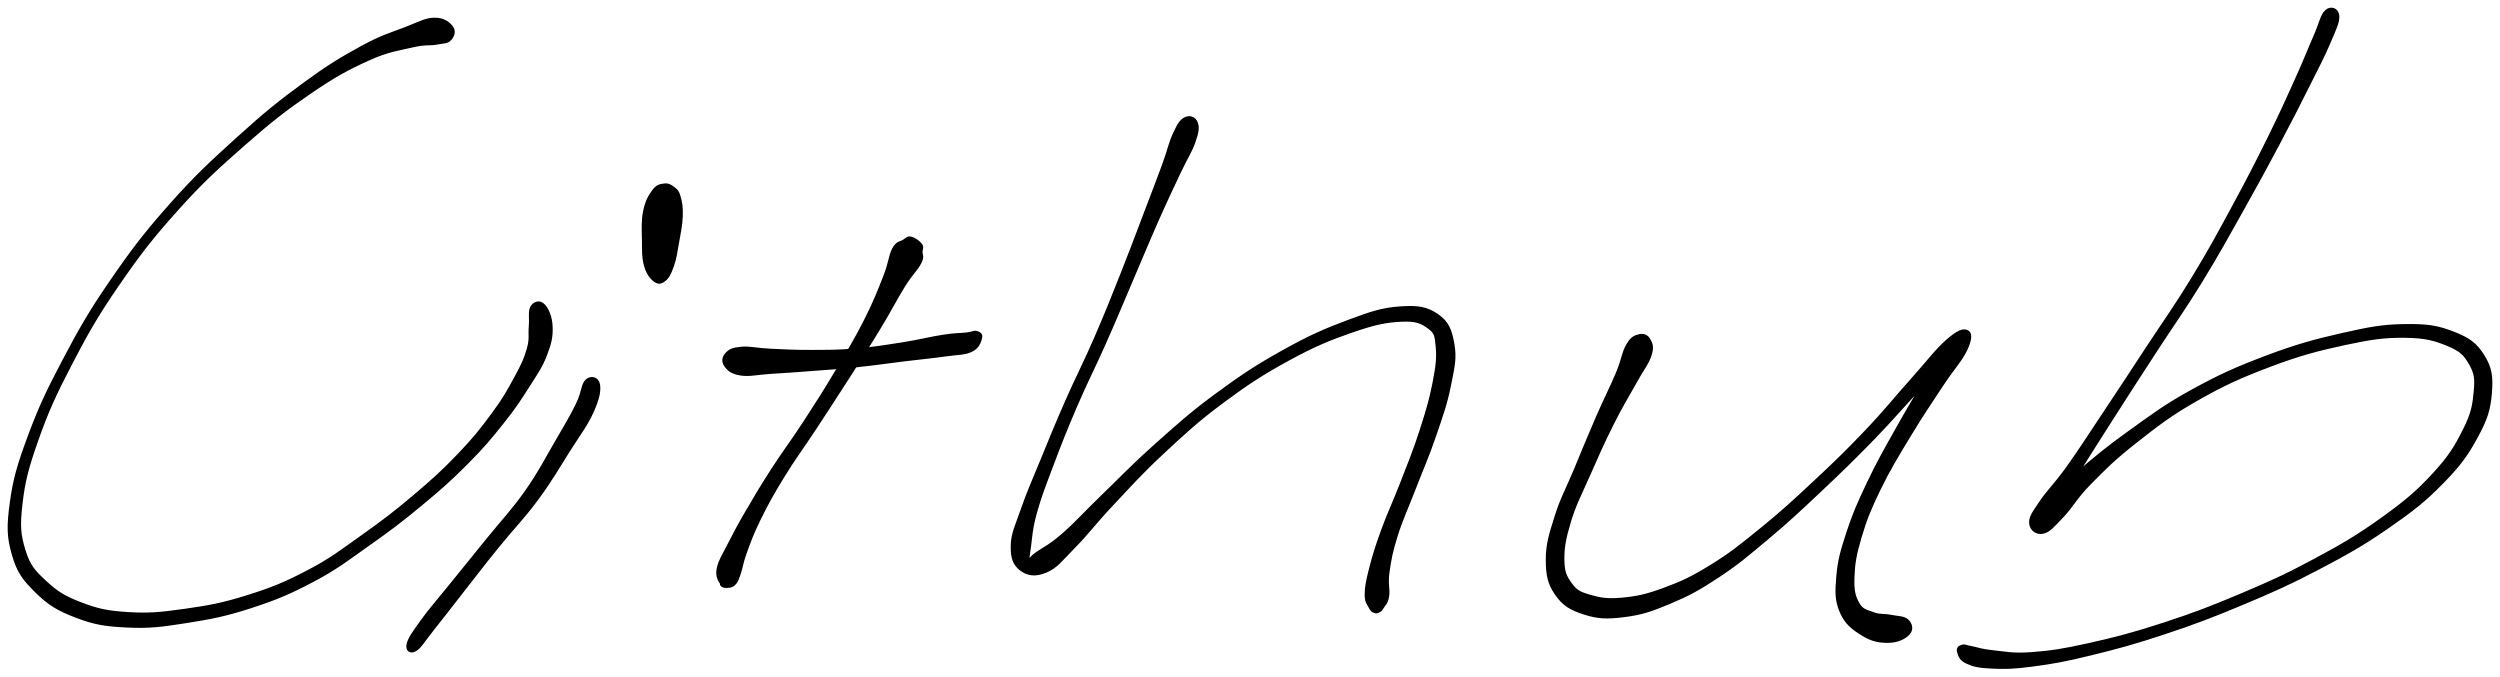 <svg xmlns="http://www.w3.org/2000/svg" id="canvas" viewBox="727.343 487.776 818.237 221.438"><path d="M 875.14,496.67 C 874.12 495.37, 872.49 494.00, 869.52 494.07 C 866.56 494.14, 865.10 495.17, 860.33 497.02 C 855.56 498.87, 852.39 499.65, 845.68 503.33 C 838.98 507.00, 834.83 509.49, 826.79 515.38 C 818.75 521.28, 814.19 524.94, 805.49 532.82 C 796.79 540.70, 791.66 545.36, 783.30 554.79 C 774.94 564.22, 770.73 569.73, 763.70 579.97 C 756.66 590.21, 753.51 595.85, 748.14 606.01 C 742.78 616.17, 740.29 621.53, 736.87 630.77 C 733.45 640.02, 732.10 644.57, 731.06 652.23 C 730.02 659.89, 730.02 663.26, 731.67 669.09 C 733.32 674.92, 735.17 677.30, 739.31 681.39 C 743.46 685.47, 746.46 687.25, 752.39 689.51 C 758.32 691.77, 761.80 692.33, 768.98 692.67 C 776.15 693.02, 780.18 692.49, 788.27 691.22 C 796.35 689.95, 801.09 689.05, 809.42 686.34 C 817.74 683.63, 822.17 681.76, 829.88 677.68 C 837.59 673.59, 840.93 670.86, 847.97 665.90 C 855.00 660.94, 858.63 658.18, 865.05 652.87 C 871.47 647.55, 874.70 644.69, 880.05 639.32 C 885.41 633.94, 887.79 631.05, 891.81 626.00 C 895.84 620.96, 897.38 618.51, 900.19 614.10 C 903.00 609.69, 904.36 607.83, 905.87 603.96 C 907.38 600.08, 907.85 597.97, 907.72 594.72 C 907.59 591.47, 906.48 588.99, 905.22 587.69 C 903.97 586.40, 902.32 586.87, 901.45 588.24 C 900.59 589.62, 901.15 591.83, 900.91 594.59 C 900.66 597.35, 901.22 598.63, 900.24 602.04 C 899.27 605.45, 898.36 607.34, 896.02 611.63 C 893.69 615.93, 892.28 618.48, 888.56 623.50 C 884.85 628.53, 882.58 631.41, 877.45 636.76 C 872.31 642.12, 869.15 644.98, 862.88 650.28 C 856.61 655.57, 853.00 658.34, 846.09 663.24 C 839.18 668.14, 835.89 670.81, 828.34 674.77 C 820.80 678.73, 816.49 680.50, 808.36 683.05 C 800.24 685.61, 795.55 686.44, 787.72 687.55 C 779.89 688.66, 775.95 689.02, 769.20 688.60 C 762.44 688.18, 759.33 687.49, 753.94 685.45 C 748.54 683.40, 745.96 681.84, 742.21 678.36 C 738.47 674.88, 736.82 673.18, 735.22 668.03 C 733.62 662.89, 733.37 659.89, 734.21 652.63 C 735.05 645.36, 736.21 640.80, 739.43 631.70 C 742.64 622.60, 745.06 617.22, 750.30 607.14 C 755.54 597.06, 758.66 591.44, 765.63 581.29 C 772.59 571.15, 776.77 565.70, 785.11 556.40 C 793.44 547.11, 798.57 542.50, 807.29 534.84 C 816.01 527.17, 820.62 523.59, 828.69 518.07 C 836.77 512.55, 840.95 510.28, 847.64 507.24 C 854.34 504.19, 857.63 503.91, 862.16 502.84 C 866.69 501.77, 867.78 502.34, 870.27 501.88 C 872.77 501.43, 873.67 501.61, 874.64 500.57 C 875.61 499.53, 876.16 497.97, 875.14 496.67" style="stroke: black; fill: black;"/><path d="M 919.35,612.40 C 917.96 613.73, 918.25 616.18, 916.24 620.24 C 914.23 624.30, 912.63 627.00, 909.30 632.69 C 905.97 638.38, 904.05 642.36, 899.60 648.69 C 895.15 655.01, 892.03 658.13, 887.03 664.31 C 882.04 670.49, 878.98 674.21, 874.65 679.59 C 870.31 684.97, 868.10 687.38, 865.35 691.21 C 862.60 695.03, 861.31 696.87, 860.90 698.71 C 860.50 700.56, 861.73 701.40, 863.32 700.42 C 864.90 699.45, 865.90 697.49, 868.82 693.85 C 871.75 690.20, 873.68 687.62, 877.93 682.21 C 882.19 676.79, 885.07 672.98, 890.08 666.77 C 895.10 660.56, 898.34 657.46, 903.01 651.15 C 907.68 644.84, 909.82 640.94, 913.44 635.22 C 917.07 629.50, 919.18 626.88, 921.14 622.56 C 923.10 618.23, 923.58 615.63, 923.22 613.60 C 922.86 611.57, 920.75 611.07, 919.35 612.40" style="stroke: black; fill: black;"/><path d="M 944.72,548.34 C 943.41 548.52, 942.48 548.61, 941.21 550.33 C 939.93 552.05, 938.99 553.73, 938.33 556.92 C 937.68 560.12, 937.89 562.77, 937.94 566.29 C 937.99 569.82, 937.86 571.91, 938.58 574.55 C 939.31 577.18, 940.33 578.52, 941.57 579.48 C 942.81 580.45, 943.63 580.30, 944.80 579.36 C 945.97 578.42, 946.56 577.22, 947.42 574.78 C 948.28 572.34, 948.52 570.44, 949.10 567.16 C 949.68 563.88, 950.22 561.38, 950.32 558.38 C 950.42 555.38, 950.11 553.95, 949.60 552.15 C 949.09 550.36, 948.73 550.18, 947.76 549.41 C 946.78 548.65, 946.03 548.16, 944.72 548.34" style="stroke: black; fill: black;"/><path d="M 1025.48,565.73 C 1024.38 565.50, 1024.31 565.95, 1023.18 566.66 C 1022.04 567.38, 1021.07 566.99, 1019.82 569.30 C 1018.58 571.61, 1018.79 573.52, 1016.94 578.21 C 1015.09 582.91, 1013.73 586.53, 1010.56 592.77 C 1007.40 599.02, 1005.09 602.77, 1001.10 609.44 C 997.12 616.11, 994.80 619.74, 990.63 626.13 C 986.47 632.53, 984.02 635.59, 980.26 641.42 C 976.50 647.25, 974.68 650.34, 971.81 655.28 C 968.94 660.22, 967.77 662.47, 965.91 666.12 C 964.05 669.77, 963.06 671.14, 962.49 673.53 C 961.93 675.92, 962.55 677.06, 963.08 678.08 C 963.61 679.10, 964.63 678.68, 965.15 678.62 C 965.67 678.56, 966.01 677.72, 965.68 677.77 C 965.35 677.82, 963.66 678.49, 963.50 678.87 C 963.34 679.26, 964.06 679.69, 964.88 679.70 C 965.69 679.71, 966.68 679.76, 967.56 678.93 C 968.44 678.09, 968.53 677.61, 969.28 675.53 C 970.03 673.44, 970.00 672.11, 971.32 668.50 C 972.65 664.90, 973.45 662.48, 975.92 657.49 C 978.39 652.50, 980.08 649.42, 983.67 643.57 C 987.26 637.72, 989.66 634.63, 993.86 628.25 C 998.06 621.86, 1000.43 618.24, 1004.66 611.64 C 1008.89 605.04, 1011.32 601.31, 1015.01 595.25 C 1018.70 589.19, 1020.43 585.61, 1023.10 581.32 C 1025.78 577.03, 1027.25 576.03, 1028.38 573.80 C 1029.52 571.57, 1028.74 571.34, 1028.79 570.15 C 1028.85 568.96, 1029.31 568.73, 1028.65 567.84 C 1027.99 566.96, 1026.57 565.97, 1025.48 565.73" style="stroke: black; fill: black;"/><path d="M 964.81,607.34 C 965.72 608.66, 966.81 609.71, 969.74 610.18 C 972.66 610.64, 974.82 609.95, 979.45 609.66 C 984.09 609.37, 987.24 609.16, 992.91 608.72 C 998.58 608.28, 1001.71 608.11, 1007.81 607.47 C 1013.90 606.83, 1017.58 606.25, 1023.40 605.54 C 1029.22 604.83, 1032.53 604.55, 1036.91 603.93 C 1041.29 603.31, 1043.01 603.55, 1045.28 602.44 C 1047.55 601.34, 1047.93 599.59, 1048.27 598.42 C 1048.60 597.25, 1047.88 596.86, 1046.96 596.60 C 1046.04 596.33, 1045.86 596.85, 1043.67 597.09 C 1041.48 597.34, 1040.21 597.18, 1036.01 597.83 C 1031.81 598.47, 1028.41 599.42, 1022.67 600.32 C 1016.94 601.22, 1013.33 601.83, 1007.33 602.33 C 1001.33 602.83, 998.26 602.78, 992.67 602.80 C 987.08 602.81, 983.91 602.61, 979.39 602.40 C 974.87 602.19, 972.90 601.51, 970.06 601.75 C 967.22 601.99, 966.24 602.48, 965.19 603.60 C 964.14 604.72, 963.90 606.03, 964.81 607.34" style="stroke: black; fill: black;"/><path d="M 1115.30,526.60 C 1113.87 527.31, 1113.18 528.47, 1111.74 531.54 C 1110.30 534.62, 1110.04 536.69, 1108.11 541.96 C 1106.17 547.24, 1104.78 550.81, 1102.06 557.94 C 1099.35 565.06, 1097.74 569.47, 1094.51 577.59 C 1091.27 585.72, 1089.51 590.22, 1085.90 598.55 C 1082.28 606.87, 1079.96 611.18, 1076.42 619.21 C 1072.89 627.25, 1071.12 631.68, 1068.24 638.71 C 1065.35 645.75, 1063.90 648.88, 1061.99 654.40 C 1060.07 659.92, 1058.74 662.38, 1058.65 666.32 C 1058.55 670.26, 1059.30 672.43, 1061.52 674.10 C 1063.73 675.78, 1066.23 676.18, 1069.70 674.70 C 1073.17 673.21, 1074.56 671.05, 1078.87 666.68 C 1083.19 662.32, 1085.46 659.04, 1091.27 652.87 C 1097.08 646.70, 1100.70 642.57, 1107.93 635.85 C 1115.16 629.13, 1119.22 625.35, 1127.42 619.25 C 1135.62 613.15, 1140.48 609.99, 1148.94 605.37 C 1157.41 600.75, 1162.36 598.72, 1169.74 596.16 C 1177.11 593.61, 1180.76 592.85, 1185.81 592.59 C 1190.85 592.33, 1192.57 593.15, 1194.96 594.87 C 1197.34 596.59, 1197.38 597.57, 1197.73 601.21 C 1198.08 604.84, 1197.79 607.47, 1196.71 613.04 C 1195.63 618.61, 1194.47 622.47, 1192.34 629.07 C 1190.21 635.67, 1188.55 639.57, 1186.05 646.04 C 1183.55 652.50, 1181.88 655.81, 1179.86 661.38 C 1177.84 666.95, 1177.01 669.68, 1175.94 673.87 C 1174.87 678.07, 1174.51 679.81, 1174.49 682.34 C 1174.47 684.88, 1175.28 685.44, 1175.84 686.55 C 1176.39 687.67, 1176.70 687.68, 1177.26 687.91 C 1177.83 688.15, 1178.15 688.00, 1178.65 687.73 C 1179.14 687.47, 1179.18 687.55, 1179.75 686.58 C 1180.32 685.62, 1181.13 685.23, 1181.50 682.91 C 1181.88 680.60, 1181.05 679.02, 1181.62 675.02 C 1182.19 671.02, 1182.64 668.38, 1184.36 662.91 C 1186.09 657.44, 1187.74 654.12, 1190.23 647.65 C 1192.72 641.18, 1194.52 637.28, 1196.82 630.56 C 1199.12 623.84, 1200.51 620.04, 1201.72 614.03 C 1202.93 608.01, 1203.68 605.10, 1202.88 600.49 C 1202.07 595.88, 1201.16 593.36, 1197.69 590.97 C 1194.23 588.59, 1191.38 588.16, 1185.56 588.56 C 1179.74 588.97, 1176.21 590.15, 1168.60 592.99 C 1160.98 595.83, 1156.09 597.97, 1147.50 602.75 C 1138.92 607.53, 1134.02 610.74, 1125.67 616.88 C 1117.31 623.01, 1113.18 626.80, 1105.72 633.42 C 1098.27 640.05, 1094.48 644.13, 1088.38 650.01 C 1082.29 655.89, 1079.60 659.04, 1075.25 662.83 C 1070.89 666.63, 1068.84 667.37, 1066.61 668.98 C 1064.37 670.60, 1064.53 671.34, 1064.06 670.89 C 1063.60 670.44, 1063.86 669.78, 1064.28 666.74 C 1064.71 663.70, 1064.72 661.05, 1066.19 655.71 C 1067.66 650.37, 1068.96 647.08, 1071.62 640.05 C 1074.27 633.01, 1076.00 628.57, 1079.46 620.53 C 1082.92 612.50, 1085.23 608.18, 1088.92 599.87 C 1092.60 591.56, 1094.43 587.04, 1097.88 578.99 C 1101.33 570.94, 1103.08 566.60, 1106.17 559.63 C 1109.26 552.66, 1110.93 549.24, 1113.32 544.14 C 1115.72 539.04, 1117.03 537.36, 1118.14 534.13 C 1119.25 530.90, 1119.44 529.49, 1118.88 527.98 C 1118.31 526.47, 1116.73 525.88, 1115.30 526.60" style="stroke: black; fill: black;"/><path d="M 1263.85,597.67 C 1262.44 598.02, 1261.46 598.34, 1260.03 600.80 C 1258.59 603.26, 1258.64 605.30, 1256.68 609.98 C 1254.72 614.66, 1252.97 617.92, 1250.22 624.22 C 1247.48 630.52, 1245.68 634.97, 1242.97 641.50 C 1240.25 648.02, 1238.49 650.96, 1236.65 656.85 C 1234.81 662.73, 1233.76 665.87, 1233.77 670.93 C 1233.79 675.99, 1234.31 678.65, 1236.72 682.15 C 1239.14 685.64, 1241.42 686.99, 1245.84 688.42 C 1250.26 689.85, 1253.24 689.98, 1258.83 689.28 C 1264.41 688.59, 1267.62 687.53, 1273.77 684.95 C 1279.92 682.37, 1283.14 680.63, 1289.59 676.38 C 1296.03 672.12, 1299.28 669.32, 1305.99 663.69 C 1312.70 658.06, 1316.25 654.71, 1323.14 648.21 C 1330.02 641.72, 1333.87 637.98, 1340.43 631.24 C 1346.99 624.49, 1350.44 620.22, 1355.94 614.50 C 1361.43 608.77, 1364.84 606.09, 1367.91 602.61 C 1370.97 599.13, 1371.62 597.80, 1371.26 597.09 C 1370.91 596.38, 1368.71 596.31, 1366.15 599.07 C 1363.59 601.84, 1362.03 605.12, 1358.46 610.92 C 1354.90 616.71, 1352.27 621.03, 1348.33 628.05 C 1344.39 635.08, 1342.01 639.19, 1338.77 646.04 C 1335.52 652.89, 1334.08 656.20, 1332.09 662.28 C 1330.11 668.37, 1329.28 671.33, 1328.85 676.47 C 1328.42 681.62, 1328.35 684.23, 1329.96 688.01 C 1331.58 691.78, 1333.84 693.42, 1336.94 695.35 C 1340.04 697.29, 1342.46 697.73, 1345.47 697.68 C 1348.48 697.63, 1350.76 696.44, 1351.99 695.09 C 1353.21 693.74, 1352.76 692.04, 1351.58 690.92 C 1350.41 689.80, 1348.32 689.94, 1346.10 689.48 C 1343.88 689.02, 1342.61 689.45, 1340.48 688.63 C 1338.35 687.81, 1336.79 687.74, 1335.45 685.37 C 1334.12 683.00, 1333.66 681.13, 1333.80 676.76 C 1333.94 672.40, 1334.42 669.34, 1336.14 663.55 C 1337.86 657.75, 1339.19 654.43, 1342.41 647.79 C 1345.64 641.15, 1348.15 637.14, 1352.25 630.33 C 1356.35 623.52, 1359.21 619.38, 1362.92 613.75 C 1366.62 608.12, 1369.12 605.67, 1370.76 602.17 C 1372.40 598.67, 1372.34 596.83, 1371.13 596.27 C 1369.91 595.71, 1368.25 596.22, 1364.67 599.36 C 1361.09 602.50, 1358.54 606.06, 1353.23 611.99 C 1347.91 617.91, 1344.57 622.23, 1338.11 629.01 C 1331.66 635.79, 1327.81 639.48, 1320.95 645.88 C 1314.09 652.29, 1310.49 655.59, 1303.80 661.03 C 1297.10 666.47, 1293.82 669.15, 1287.47 673.06 C 1281.12 676.98, 1277.90 678.46, 1272.06 680.62 C 1266.21 682.78, 1263.13 683.43, 1258.24 683.88 C 1253.34 684.33, 1250.94 683.88, 1247.56 682.89 C 1244.18 681.89, 1243.08 681.29, 1241.34 678.89 C 1239.60 676.49, 1238.91 675.03, 1238.86 670.90 C 1238.81 666.76, 1239.42 663.73, 1241.09 658.22 C 1242.77 652.70, 1244.46 649.68, 1247.25 643.33 C 1250.04 636.98, 1251.98 632.58, 1255.04 626.47 C 1258.10 620.37, 1260.08 617.29, 1262.55 612.81 C 1265.02 608.34, 1266.46 606.84, 1267.37 604.09 C 1268.27 601.34, 1267.78 600.35, 1267.07 599.06 C 1266.37 597.78, 1265.26 597.32, 1263.85 597.67" style="stroke: black; fill: black;"/><path d="M 1488.74,491.46 C 1487.24 492.83, 1486.95 495.27, 1484.99 499.75 C 1483.02 504.23, 1481.94 507.19, 1478.92 513.86 C 1475.91 520.53, 1474.01 524.82, 1469.92 533.09 C 1465.83 541.35, 1463.42 546.09, 1458.48 555.20 C 1453.53 564.32, 1450.87 569.35, 1445.20 578.66 C 1439.53 587.98, 1435.97 592.84, 1430.11 601.76 C 1424.26 610.69, 1421.12 615.49, 1415.91 623.30 C 1410.71 631.11, 1408.22 635.06, 1404.10 640.83 C 1399.97 646.60, 1397.71 648.51, 1395.28 652.15 C 1392.85 655.78, 1391.83 657.03, 1391.97 659.00 C 1392.10 660.97, 1393.89 662.42, 1395.95 661.98 C 1398.01 661.53, 1399.18 660.00, 1402.27 656.78 C 1405.35 653.56, 1406.56 650.75, 1411.36 645.86 C 1416.17 640.97, 1419.30 637.81, 1426.29 632.33 C 1433.28 626.85, 1437.54 623.47, 1446.32 618.48 C 1455.10 613.49, 1460.55 611.02, 1470.20 607.38 C 1479.85 603.74, 1485.71 602.19, 1494.55 600.28 C 1503.40 598.38, 1507.60 597.77, 1514.42 597.84 C 1521.24 597.90, 1524.35 598.82, 1528.65 600.61 C 1532.95 602.41, 1534.14 603.75, 1535.90 606.82 C 1537.66 609.89, 1537.86 611.63, 1537.47 615.96 C 1537.07 620.29, 1536.67 623.05, 1533.94 628.48 C 1531.22 633.91, 1529.25 637.28, 1523.85 643.12 C 1518.45 648.96, 1514.76 652.05, 1506.95 657.67 C 1499.13 663.29, 1494.10 666.21, 1484.76 671.23 C 1475.43 676.25, 1470.22 678.56, 1460.29 682.75 C 1450.36 686.94, 1444.94 688.98, 1435.11 692.18 C 1425.28 695.37, 1419.69 696.82, 1411.13 698.73 C 1402.57 700.64, 1398.62 701.23, 1392.31 701.71 C 1386.00 702.18, 1383.53 701.48, 1379.59 701.09 C 1375.65 700.70, 1374.61 700.11, 1372.60 699.75 C 1370.60 699.38, 1370.40 699.03, 1369.55 699.28 C 1368.70 699.54, 1368.06 699.99, 1368.36 701.03 C 1368.66 702.07, 1368.87 703.46, 1371.04 704.48 C 1373.22 705.50, 1374.90 705.92, 1379.24 706.11 C 1383.57 706.30, 1386.18 706.31, 1392.70 705.43 C 1399.22 704.56, 1403.18 703.87, 1411.84 701.74 C 1420.49 699.62, 1426.08 698.11, 1435.98 694.81 C 1445.88 691.51, 1451.31 689.45, 1461.34 685.24 C 1471.36 681.03, 1476.61 678.73, 1486.10 673.74 C 1495.59 668.75, 1500.69 665.88, 1508.78 660.28 C 1516.88 654.67, 1520.74 651.66, 1526.57 645.71 C 1532.40 639.77, 1534.76 636.43, 1537.93 630.56 C 1541.11 624.70, 1542.01 621.63, 1542.43 616.38 C 1542.85 611.13, 1542.49 608.25, 1540.05 604.32 C 1537.60 600.39, 1535.33 598.75, 1530.20 596.75 C 1525.08 594.76, 1521.67 594.23, 1514.41 594.34 C 1507.14 594.45, 1502.94 595.23, 1493.89 597.28 C 1484.84 599.34, 1478.98 600.94, 1469.16 604.63 C 1459.35 608.33, 1453.82 610.82, 1444.81 615.77 C 1435.79 620.72, 1431.46 624.10, 1424.08 629.38 C 1416.71 634.66, 1413.28 637.60, 1407.92 642.16 C 1402.56 646.72, 1400.26 648.88, 1397.30 652.16 C 1394.33 655.44, 1393.51 656.93, 1393.09 658.57 C 1392.66 660.20, 1393.93 661.08, 1395.19 660.35 C 1396.45 659.62, 1397.02 658.42, 1399.40 654.91 C 1401.77 651.41, 1403.27 648.83, 1407.08 642.83 C 1410.88 636.84, 1413.34 632.84, 1418.41 624.93 C 1423.47 617.01, 1426.57 612.22, 1432.40 603.25 C 1438.22 594.29, 1441.79 589.41, 1447.52 580.09 C 1453.26 570.76, 1455.97 565.72, 1461.07 556.64 C 1466.18 547.56, 1468.71 542.88, 1473.06 534.70 C 1477.41 526.51, 1479.51 522.31, 1482.82 515.72 C 1486.12 509.13, 1487.66 506.29, 1489.59 501.73 C 1491.53 497.17, 1492.65 494.97, 1492.48 492.92 C 1492.31 490.86, 1490.23 490.10, 1488.74 491.46" style="stroke: black; fill: black;"/></svg>